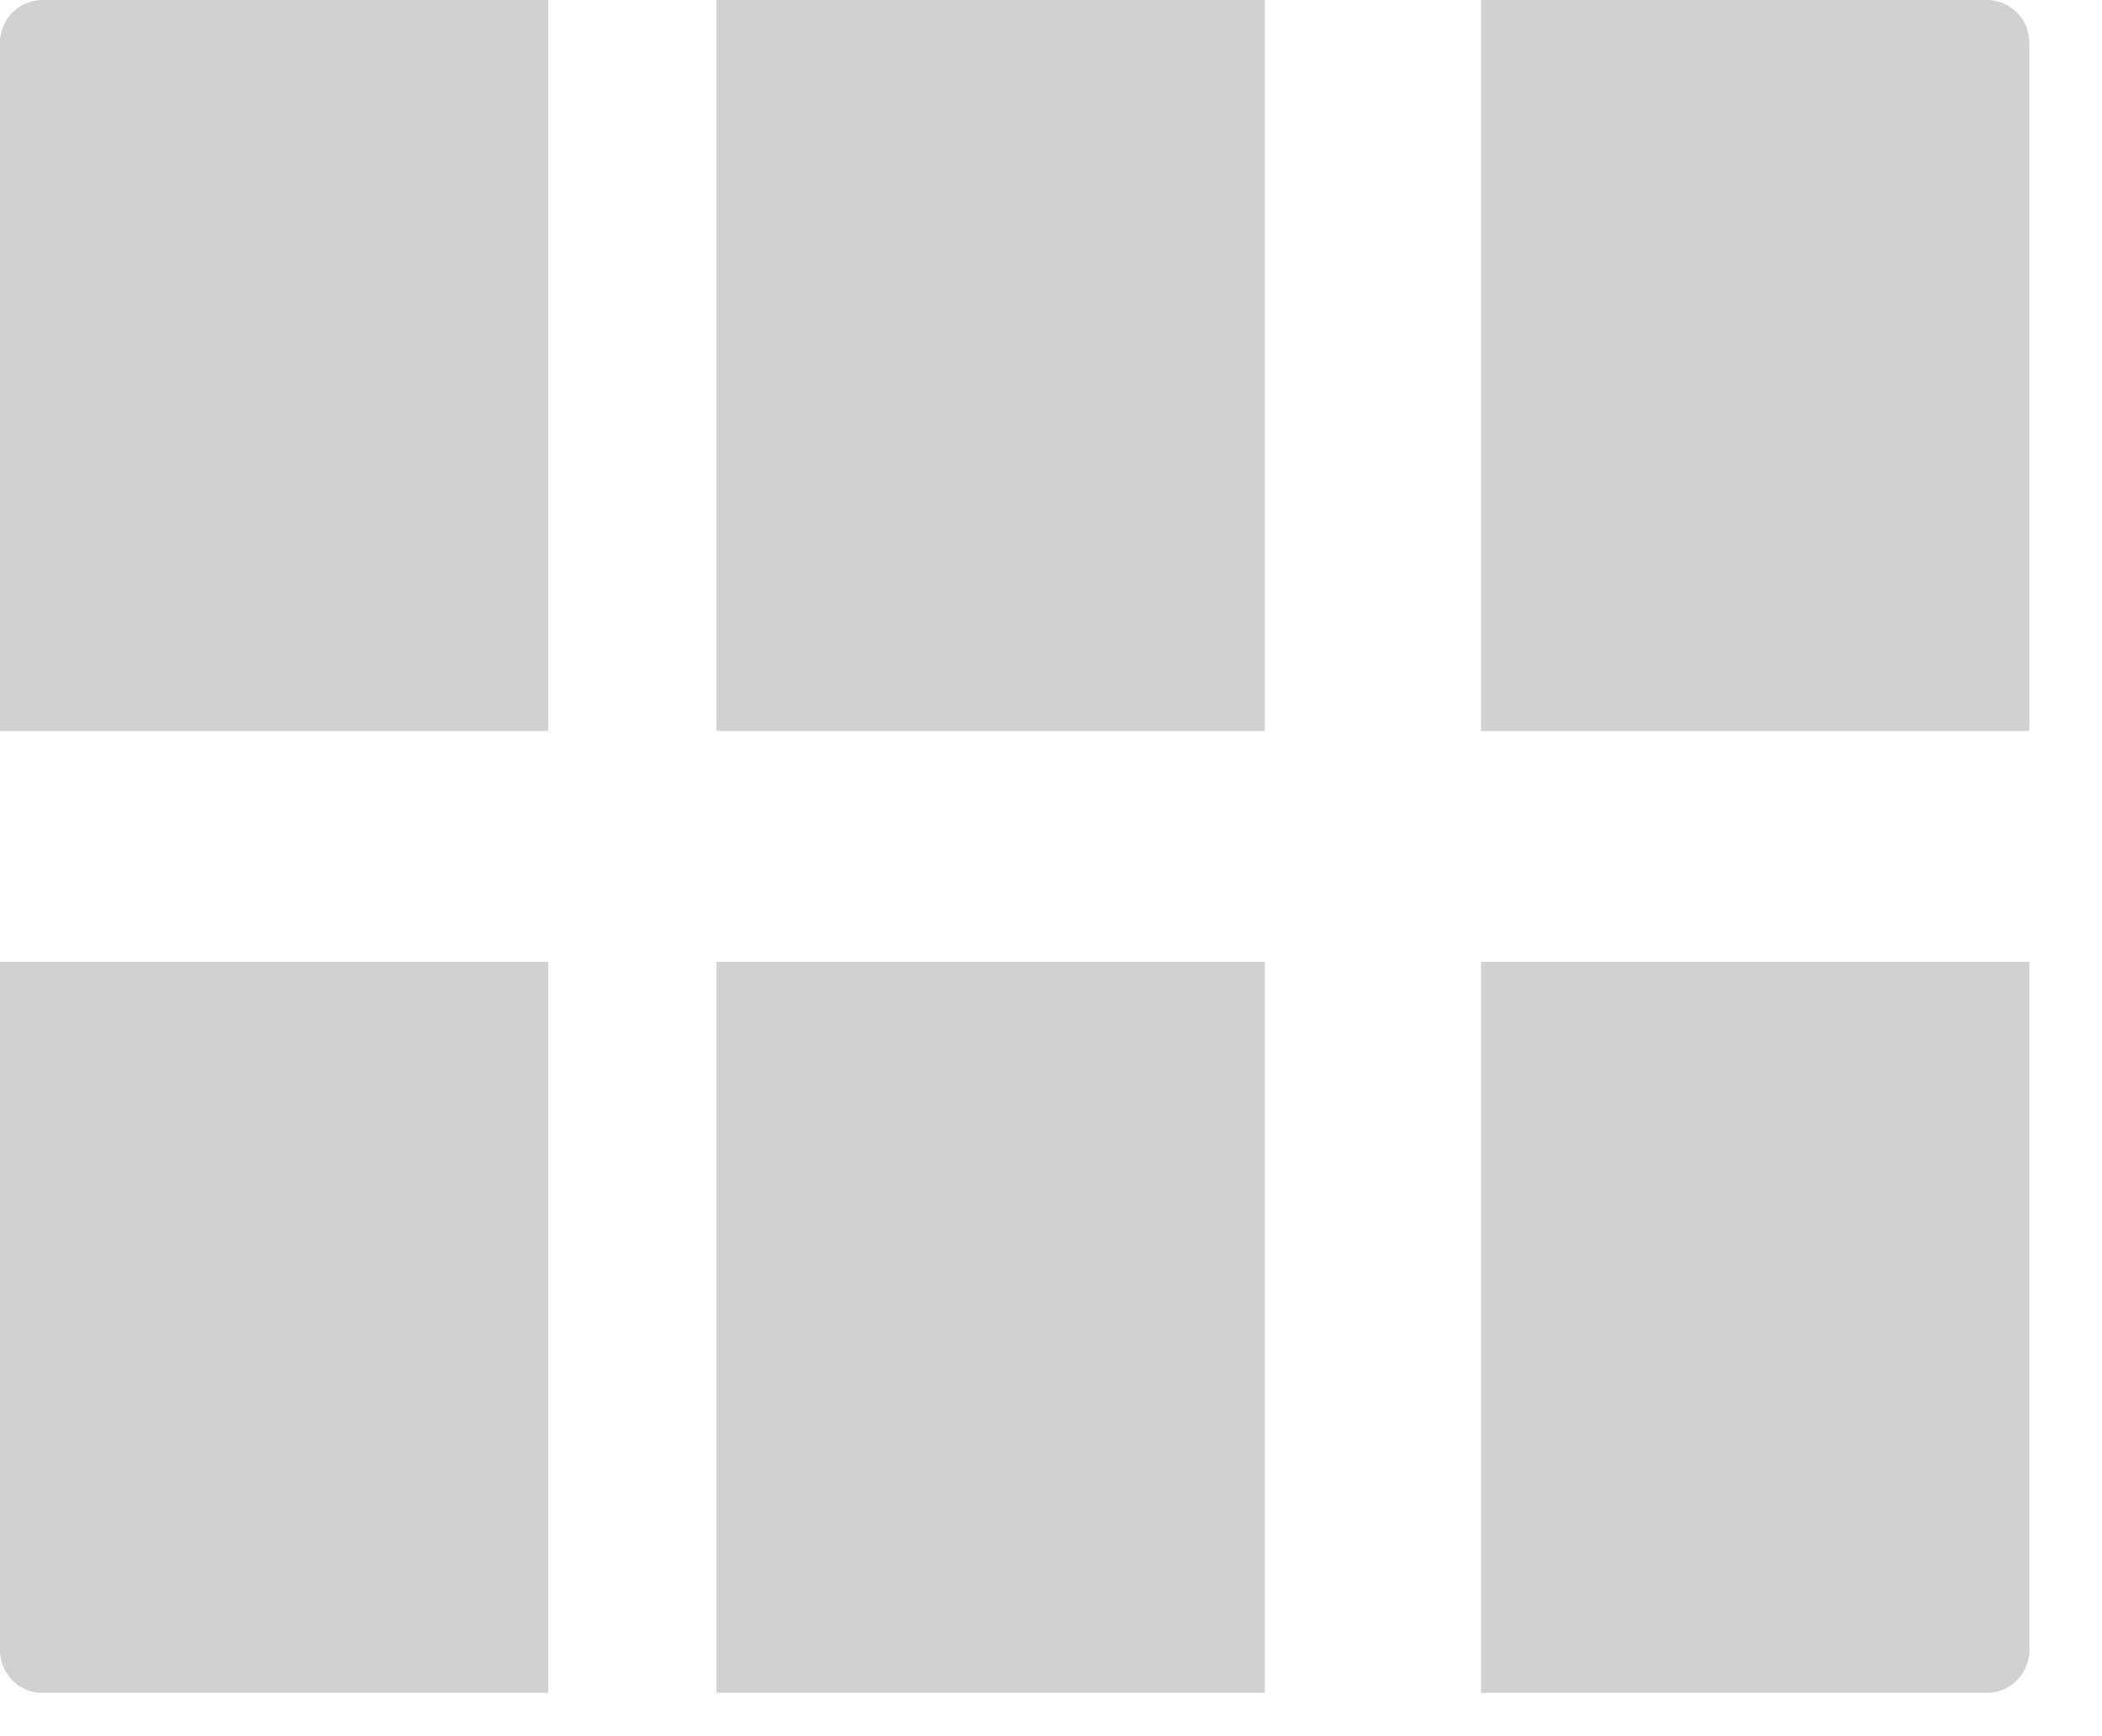 <?xml version="1.0" encoding="UTF-8"?>
<svg xmlns="http://www.w3.org/2000/svg" width="23" height="19" viewBox="0 0 23 19">
  <path fill="#D1D1D1" fill-rule="nonzero" d="M.462 0A.466.466 0 0 0 0 .469V8h6V0H.462zM7.84 0v8h6V0h-6zm8.364 0v8h6V.469A.466.466 0 0 0 21.743 0h-5.538zM0 10.526v7.53c0 .26.207.47.462.47H6v-8H0zm7.84 0v8h6v-8h-6zm8.365 0v8h5.538c.254 0 .462-.21.462-.47v-7.53h-6z"></path>
</svg>
